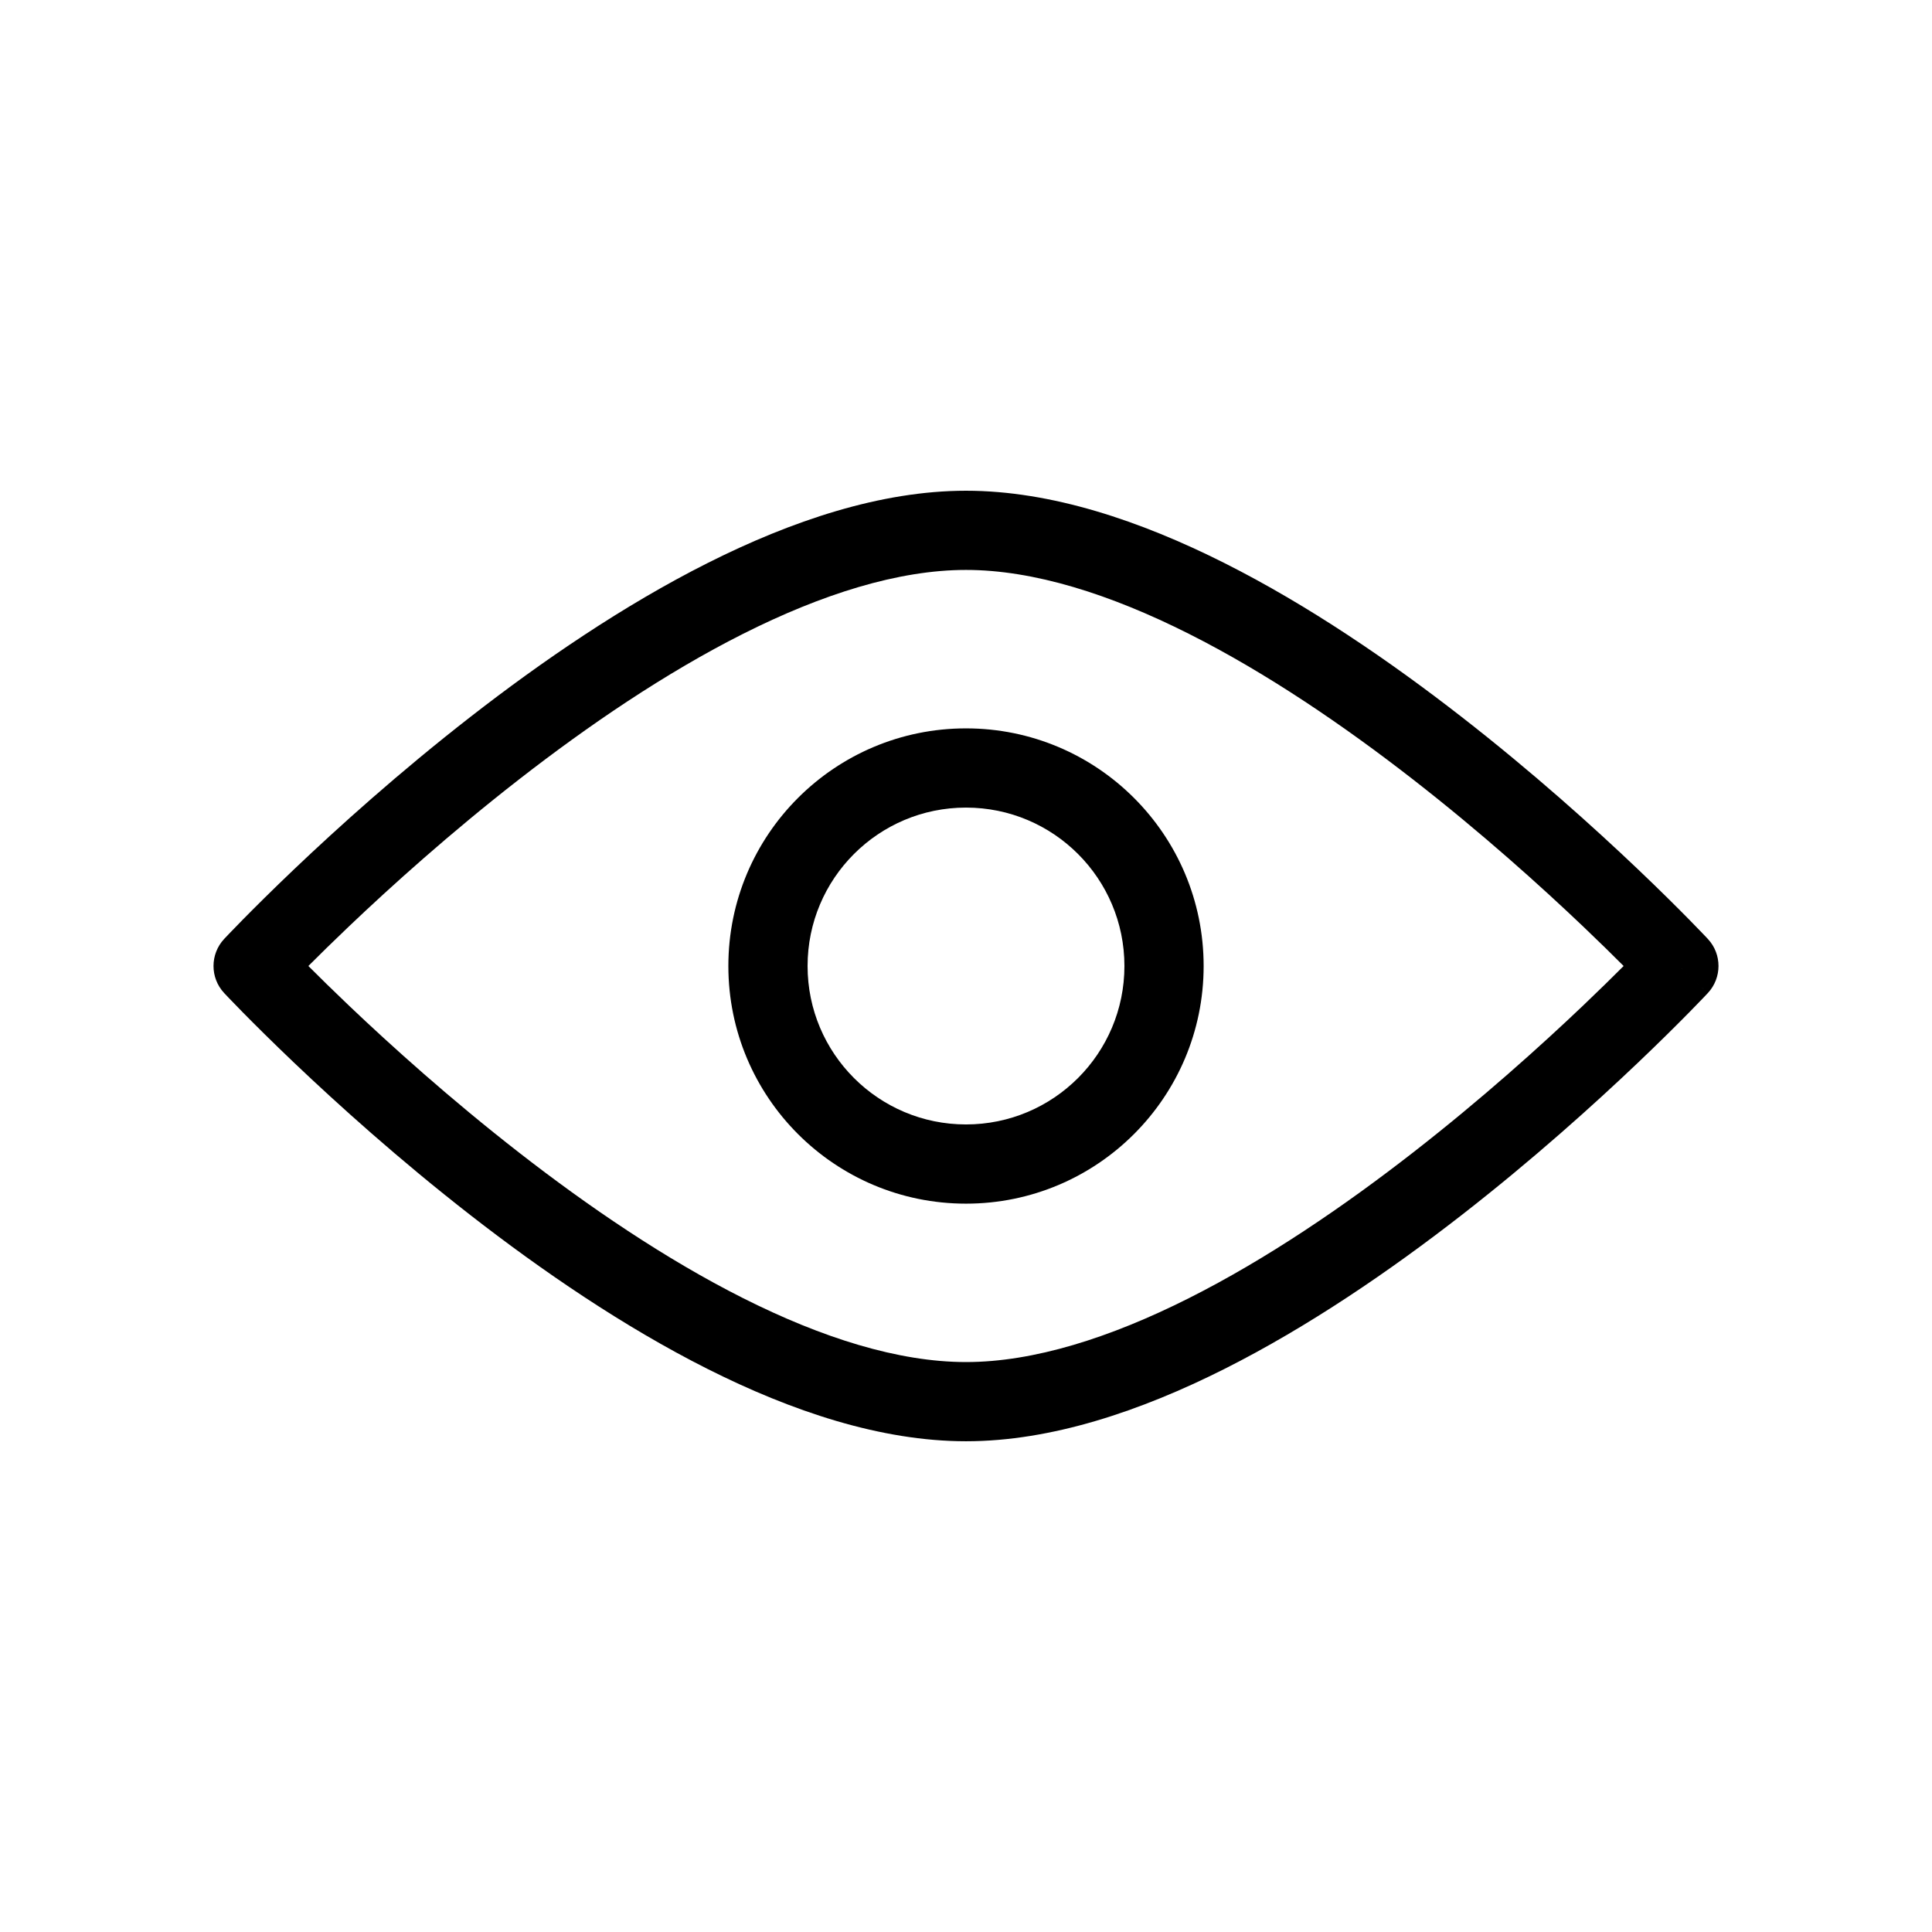 <?xml version="1.0" encoding="UTF-8"?>
<!-- Uploaded to: SVG Repo, www.svgrepo.com, Generator: SVG Repo Mixer Tools -->
<svg fill="#000000" width="800px" height="800px" version="1.1" viewBox="144 144 512 512" xmlns="http://www.w3.org/2000/svg">
 <g fill-rule="evenodd">
  <path d="m400 358.02c-23.188 0-41.984 18.797-41.984 41.984 0 23.184 18.797 41.984 41.984 41.984s41.984-18.801 41.984-41.984c0-23.188-18.797-41.984-41.984-41.984zm-62.977 41.984c0-34.785 28.191-62.977 62.977-62.977 34.781 0 62.977 28.191 62.977 62.977 0 34.777-28.195 62.977-62.977 62.977-34.785 0-62.977-28.199-62.977-62.977z"/>
  <path d="m225.72 400c2.816 2.82 6.422 6.367 10.695 10.438 11.199 10.656 26.938 24.844 45.133 39.004 18.23 14.188 38.715 28.188 59.41 38.598 20.82 10.473 41.074 16.918 59.043 16.918 17.965 0 38.223-6.445 59.039-16.918 20.695-10.41 41.184-24.41 59.41-38.598 18.195-14.16 33.938-28.348 45.133-39.004 4.273-4.07 7.879-7.617 10.695-10.438-2.816-2.824-6.422-6.371-10.695-10.438-11.195-10.66-26.938-24.848-45.133-39.008-18.227-14.188-38.715-28.184-59.41-38.598-20.816-10.473-41.074-16.918-59.039-16.918-17.969 0-38.223 6.445-59.043 16.918-20.695 10.414-41.18 24.41-59.41 38.598-18.195 14.16-33.934 28.348-45.133 39.008-4.273 4.066-7.879 7.613-10.695 10.438zm363.21 0c7.676-7.164 7.672-7.168 7.668-7.168l-0.023-0.031-0.07-0.07-0.254-0.273-0.965-1.012c-0.84-0.879-2.07-2.156-3.66-3.769-3.176-3.227-7.785-7.82-13.566-13.32-11.547-10.988-27.82-25.668-46.715-40.367-18.859-14.68-40.531-29.547-62.867-40.781-22.215-11.176-45.863-19.16-68.473-19.16s-46.262 7.984-68.477 19.16c-22.336 11.234-44.008 26.102-62.867 40.781-18.895 14.699-35.168 29.379-46.715 40.367-5.777 5.5-10.387 10.094-13.566 13.32-1.586 1.613-2.816 2.891-3.66 3.769l-0.961 1.012-0.258 0.273-0.07 0.07-0.02 0.023c0 0.004-0.008 0.012 7.664 7.176l-7.664-7.176c-3.762 4.035-3.773 10.301-0.008 14.336l7.672-7.16c-7.672 7.16-7.676 7.156-7.672 7.16l0.027 0.031 0.07 0.074 0.258 0.27 0.961 1.016c0.844 0.879 2.074 2.152 3.66 3.769 3.18 3.227 7.789 7.82 13.566 13.32 11.547 10.988 27.82 25.668 46.715 40.371 18.859 14.676 40.531 29.543 62.867 40.781 22.215 11.172 45.867 19.156 68.477 19.156s46.258-7.984 68.473-19.156c22.336-11.238 44.008-26.105 62.867-40.781 18.895-14.703 35.168-29.383 46.715-40.371 5.781-5.5 10.391-10.094 13.566-13.32 1.59-1.617 2.82-2.891 3.66-3.769l0.965-1.016 0.254-0.27 0.07-0.074 0.02-0.02c0-0.004 0.012-0.012-7.664-7.172zm0 0 7.664 7.172c3.762-4.031 3.773-10.309 0.004-14.34z"/>
 </g>
</svg>